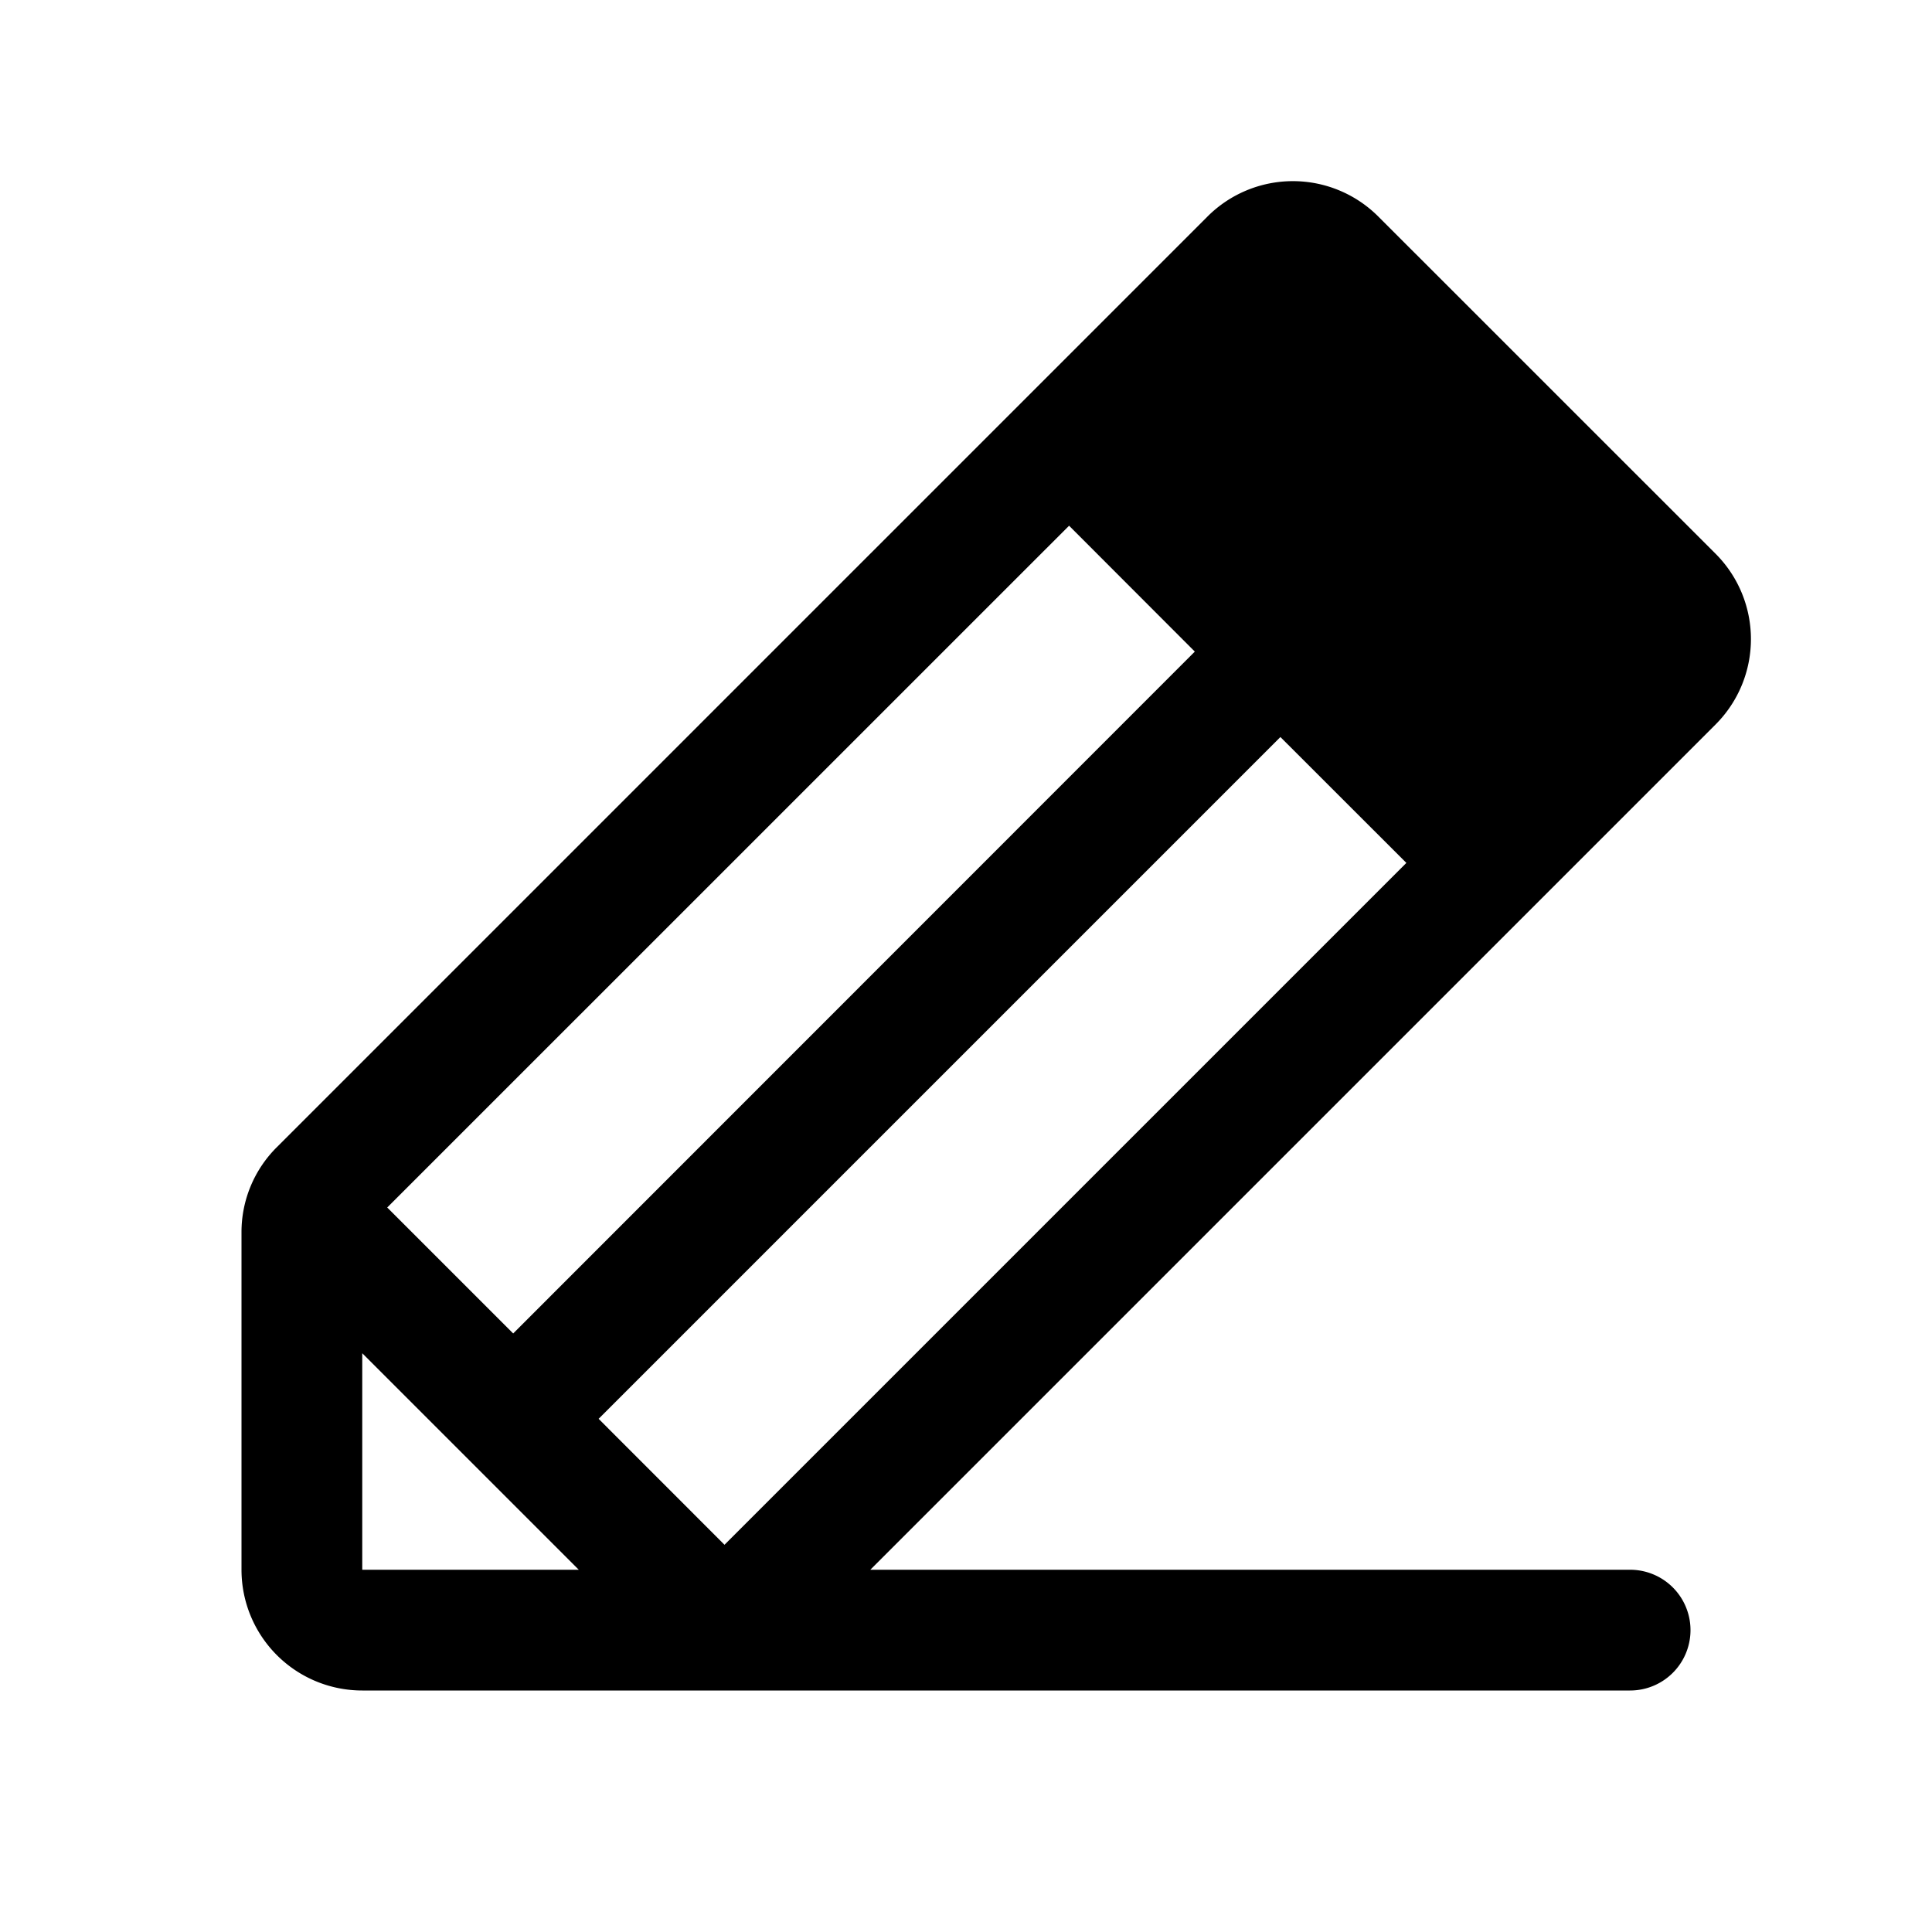 <svg xmlns="http://www.w3.org/2000/svg" viewBox="0 0 256 256"><rect width="256" height="256" fill="none"/><path d="M227.32,73.37,182.63,28.69a16,16,0,0,0-22.63,0L36.69,152A15.86,15.86,0,0,0,32,163.31V208a16,16,0,0,0,16,16H216a8,8,0,0,0,0-16H115.32l112-112A16,16,0,0,0,227.32,73.37ZM79.32,188l90.34-90.34,16.69,16.68L96,204.69Zm79-101.66h0L68,176.69,51.31,160l90.35-90.34ZM48,179.31,76.69,208H48Z"/></svg>